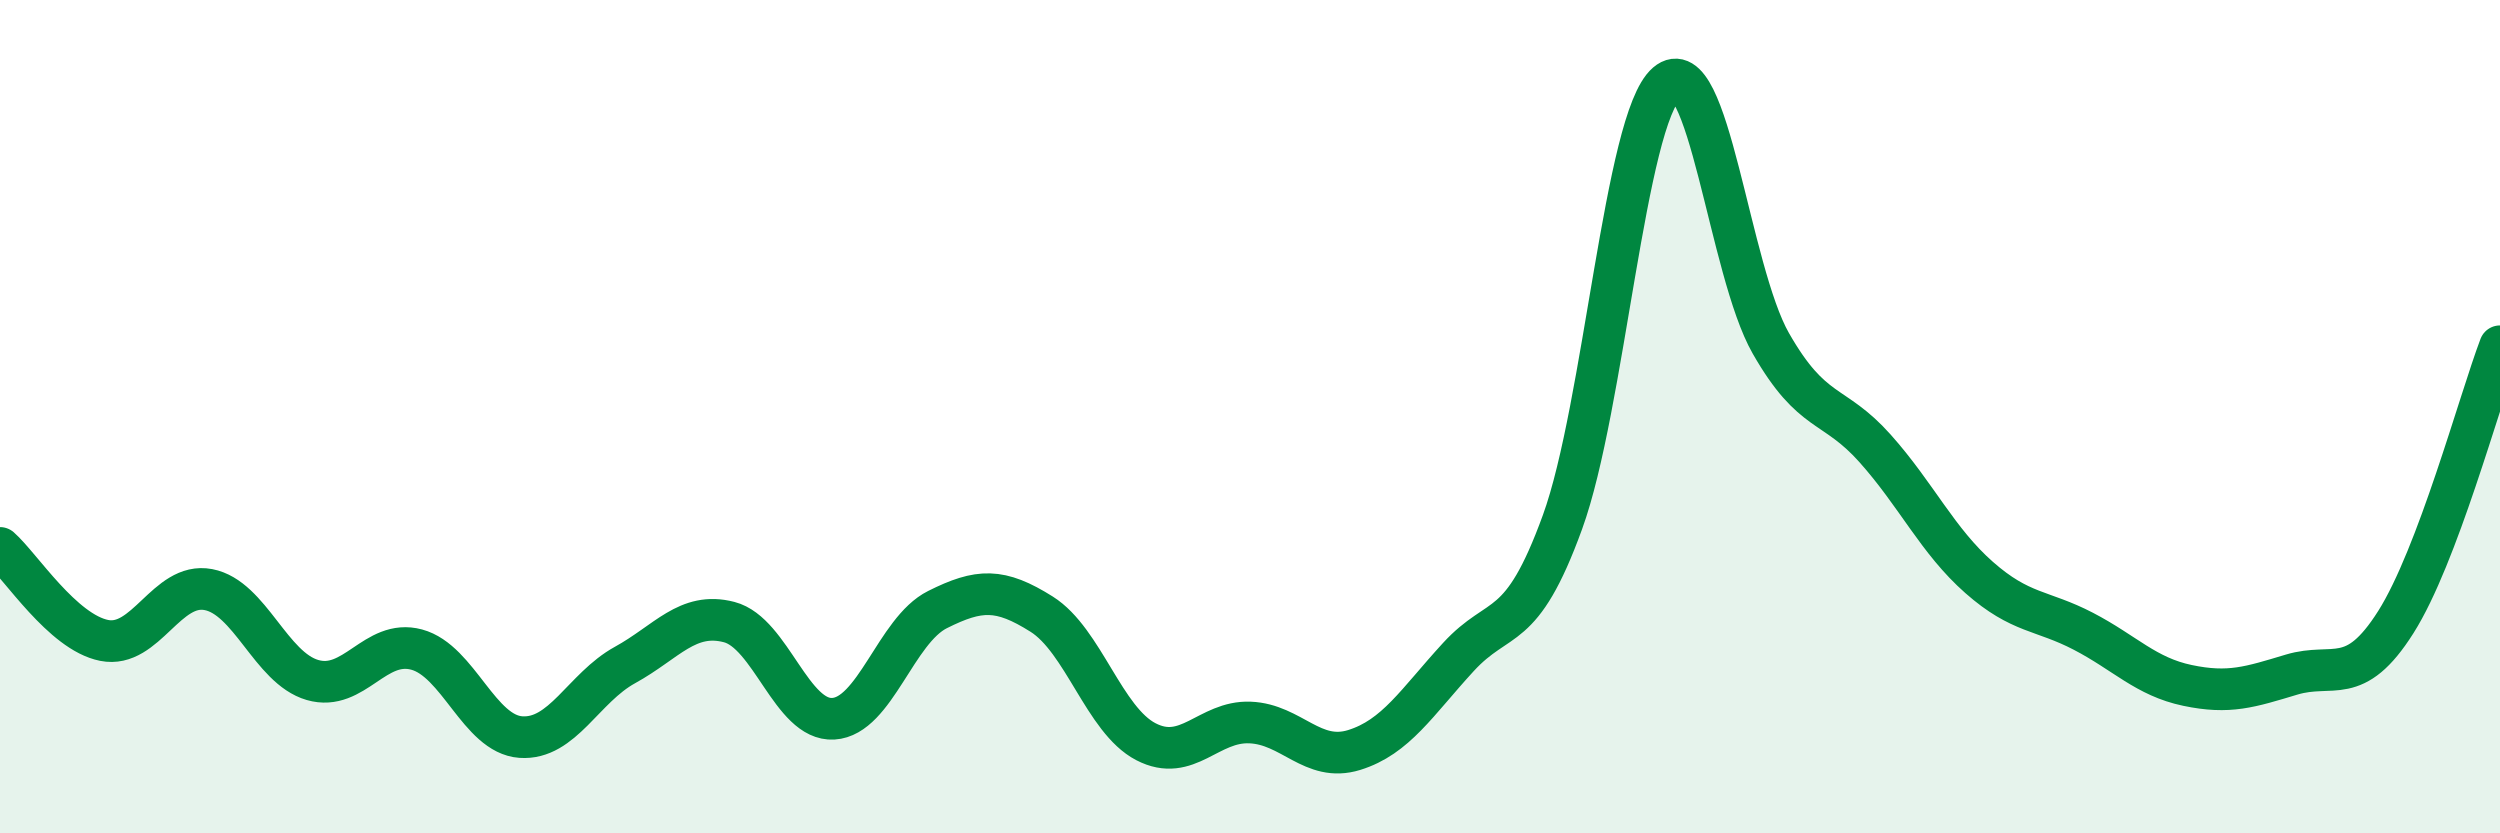 
    <svg width="60" height="20" viewBox="0 0 60 20" xmlns="http://www.w3.org/2000/svg">
      <path
        d="M 0,13.15 C 0.5,13.59 1.5,15.17 2.5,15.37 C 3.5,15.57 4,13.96 5,14.15 C 6,14.34 6.5,16.03 7.5,16.32 C 8.5,16.61 9,15.32 10,15.59 C 11,15.86 11.5,17.62 12.5,17.69 C 13.5,17.76 14,16.51 15,15.96 C 16,15.41 16.5,14.67 17.5,14.93 C 18.5,15.19 19,17.31 20,17.25 C 21,17.19 21.5,15.13 22.5,14.63 C 23.5,14.13 24,14.11 25,14.74 C 26,15.37 26.5,17.28 27.5,17.8 C 28.5,18.32 29,17.3 30,17.34 C 31,17.38 31.5,18.31 32.5,18 C 33.5,17.69 34,16.86 35,15.77 C 36,14.68 36.5,15.28 37.5,12.53 C 38.5,9.78 39,2.86 40,2 C 41,1.14 41.5,6.49 42.5,8.24 C 43.5,9.99 44,9.64 45,10.76 C 46,11.88 46.5,12.98 47.5,13.86 C 48.5,14.74 49,14.63 50,15.15 C 51,15.67 51.5,16.24 52.5,16.45 C 53.5,16.66 54,16.49 55,16.19 C 56,15.89 56.5,16.51 57.5,14.93 C 58.5,13.35 59.5,9.63 60,8.31L60 20L0 20Z"
        fill="#008740"
        opacity="0.1"
        stroke-linecap="round"
        stroke-linejoin="round"
      />
      <path
        d="M 0,13.15 C 0.5,13.59 1.5,15.17 2.5,15.37 C 3.5,15.57 4,13.96 5,14.15 C 6,14.34 6.5,16.03 7.5,16.32 C 8.5,16.61 9,15.32 10,15.59 C 11,15.86 11.5,17.62 12.5,17.69 C 13.5,17.76 14,16.51 15,15.96 C 16,15.41 16.5,14.67 17.5,14.93 C 18.5,15.19 19,17.31 20,17.25 C 21,17.19 21.5,15.13 22.5,14.63 C 23.5,14.13 24,14.11 25,14.74 C 26,15.37 26.5,17.28 27.5,17.8 C 28.5,18.32 29,17.3 30,17.34 C 31,17.38 31.5,18.31 32.5,18 C 33.5,17.69 34,16.86 35,15.77 C 36,14.68 36.5,15.28 37.5,12.53 C 38.5,9.78 39,2.86 40,2 C 41,1.14 41.5,6.49 42.5,8.24 C 43.5,9.99 44,9.64 45,10.76 C 46,11.88 46.5,12.98 47.5,13.86 C 48.5,14.74 49,14.63 50,15.15 C 51,15.67 51.5,16.24 52.5,16.45 C 53.5,16.66 54,16.49 55,16.19 C 56,15.89 56.5,16.51 57.5,14.93 C 58.5,13.35 59.5,9.63 60,8.31"
        stroke="#008740"
        stroke-width="1"
        fill="none"
        stroke-linecap="round"
        stroke-linejoin="round"
      />
    </svg>
  